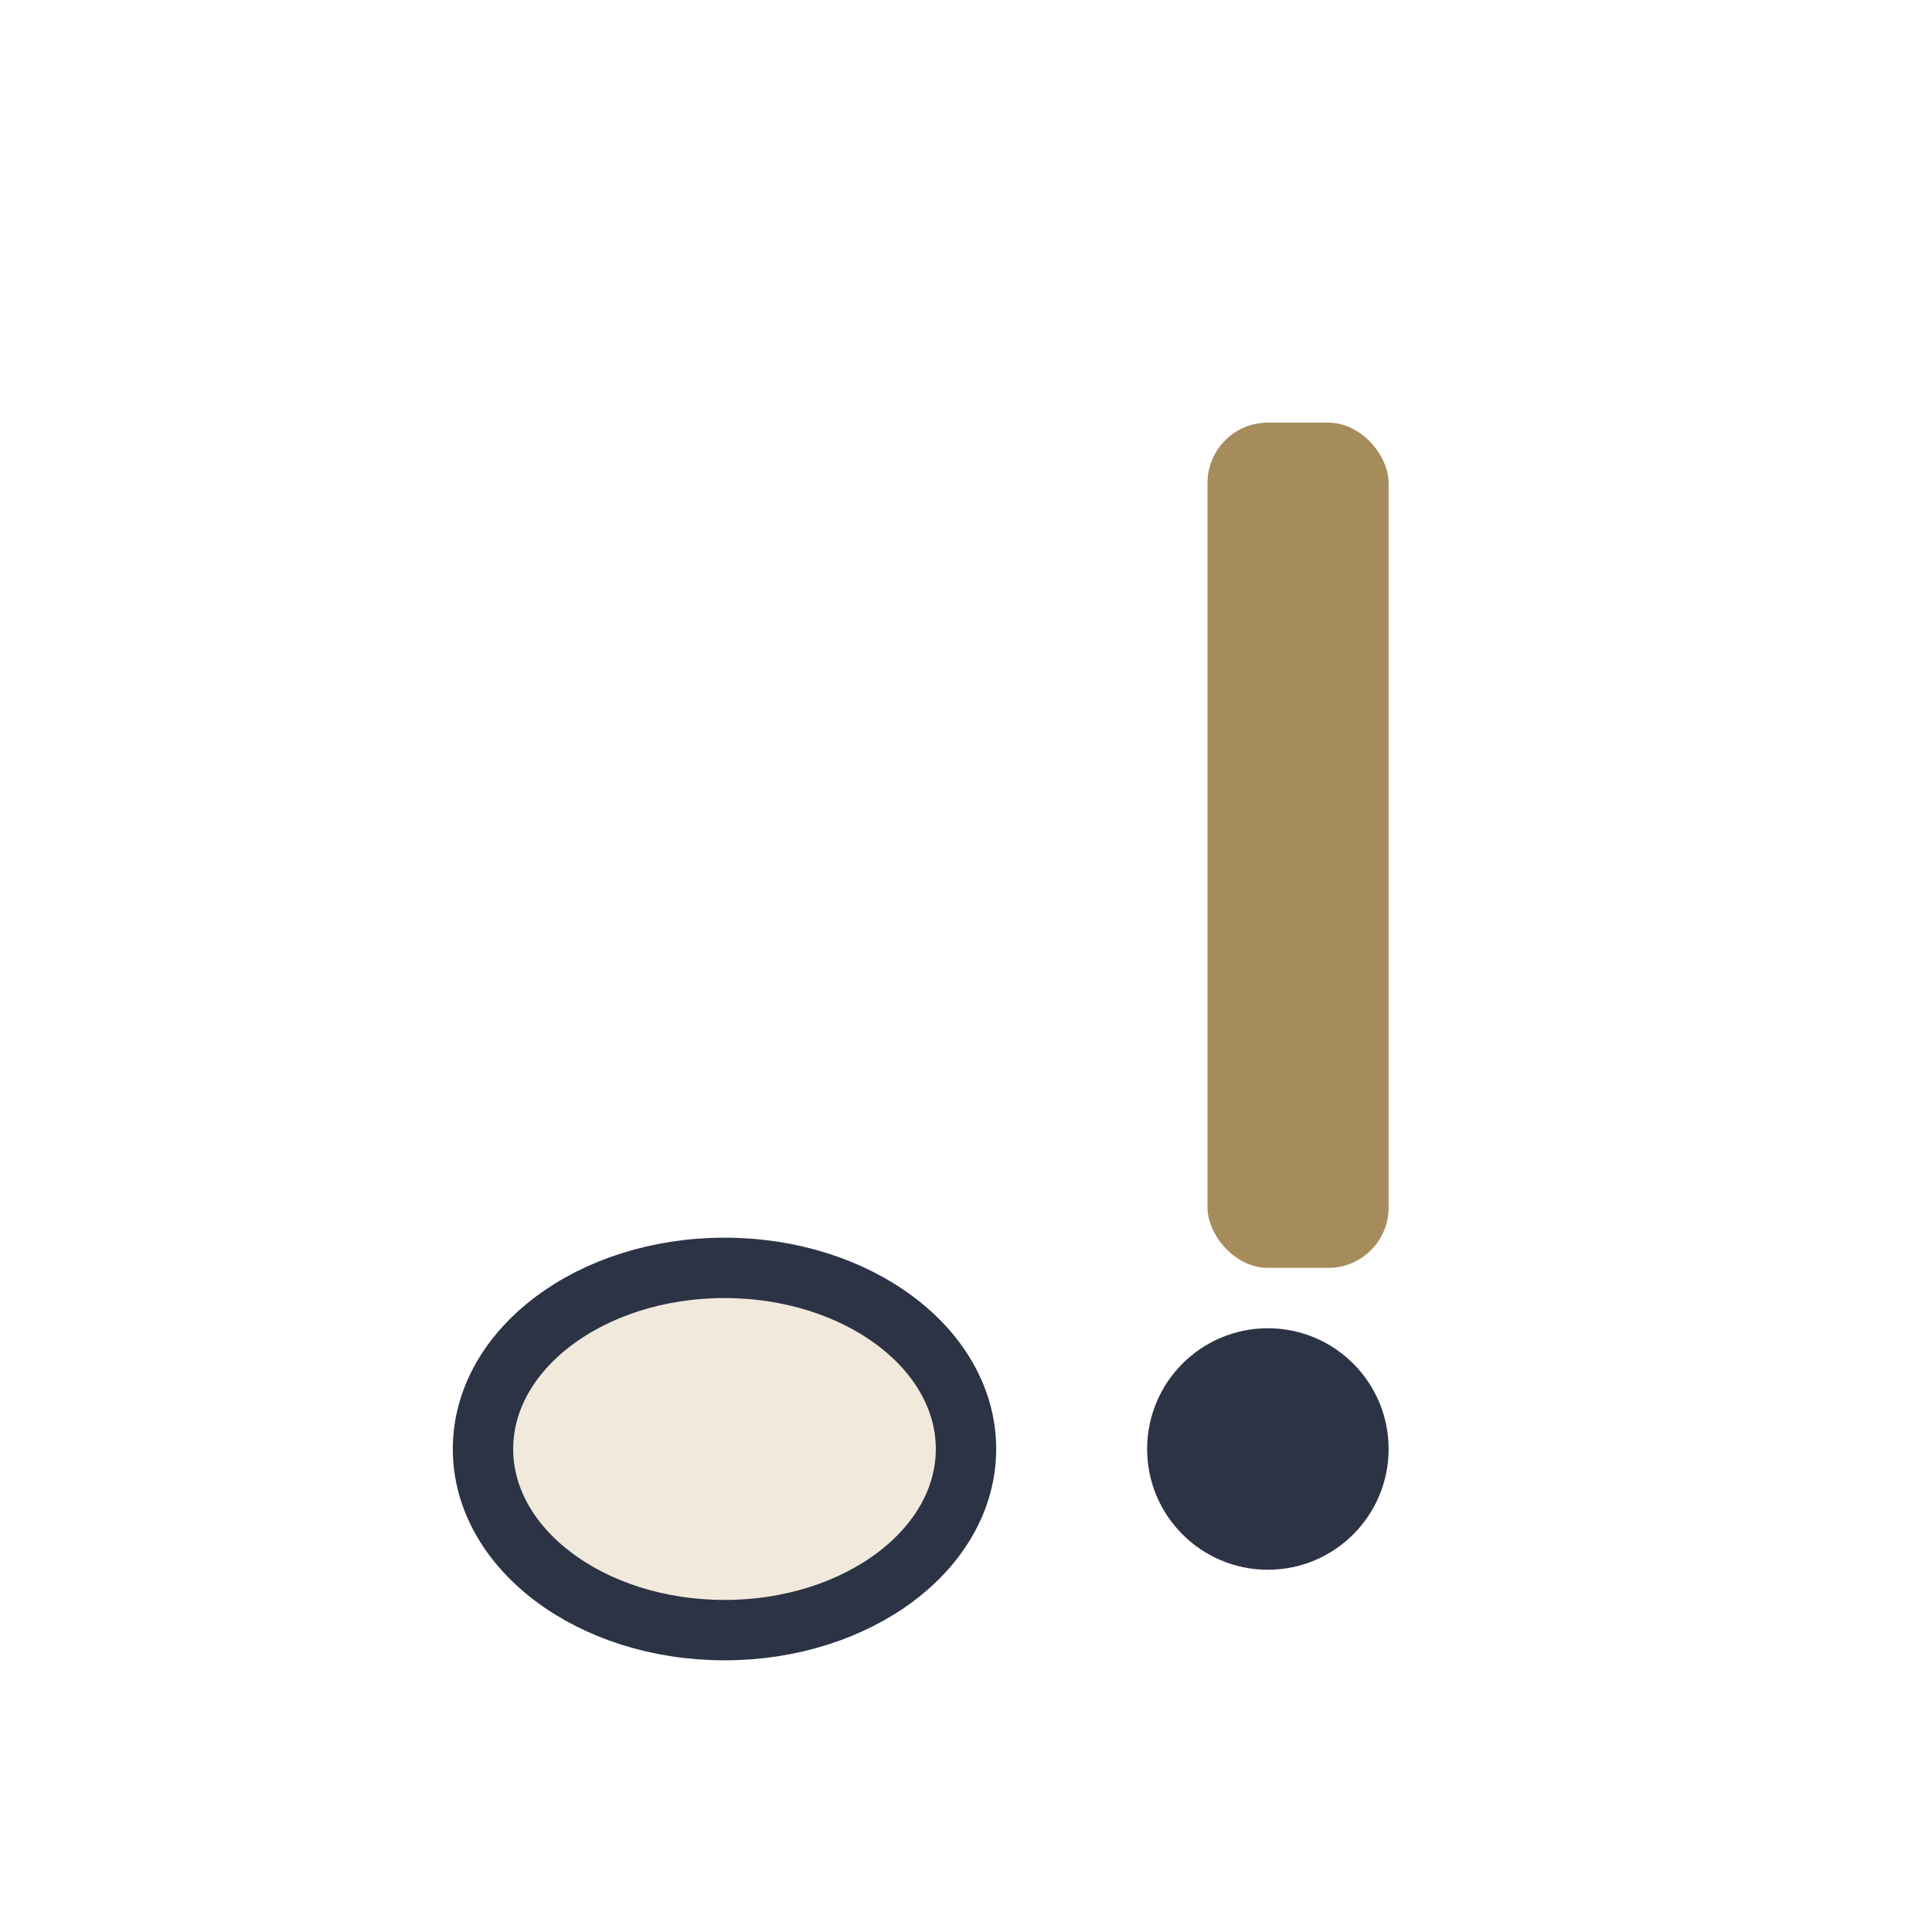 <?xml version="1.0" encoding="UTF-8"?>
<svg xmlns="http://www.w3.org/2000/svg" width="32" height="32" viewBox="0 0 32 32"><rect x="20" y="7" width="3" height="14" rx="1" fill="#A68C5B"/><ellipse cx="12" cy="24" rx="4" ry="3" fill="#F1E9DC" stroke="#2C3345"/><circle cx="21" cy="24" r="2" fill="#2C3345"/></svg>